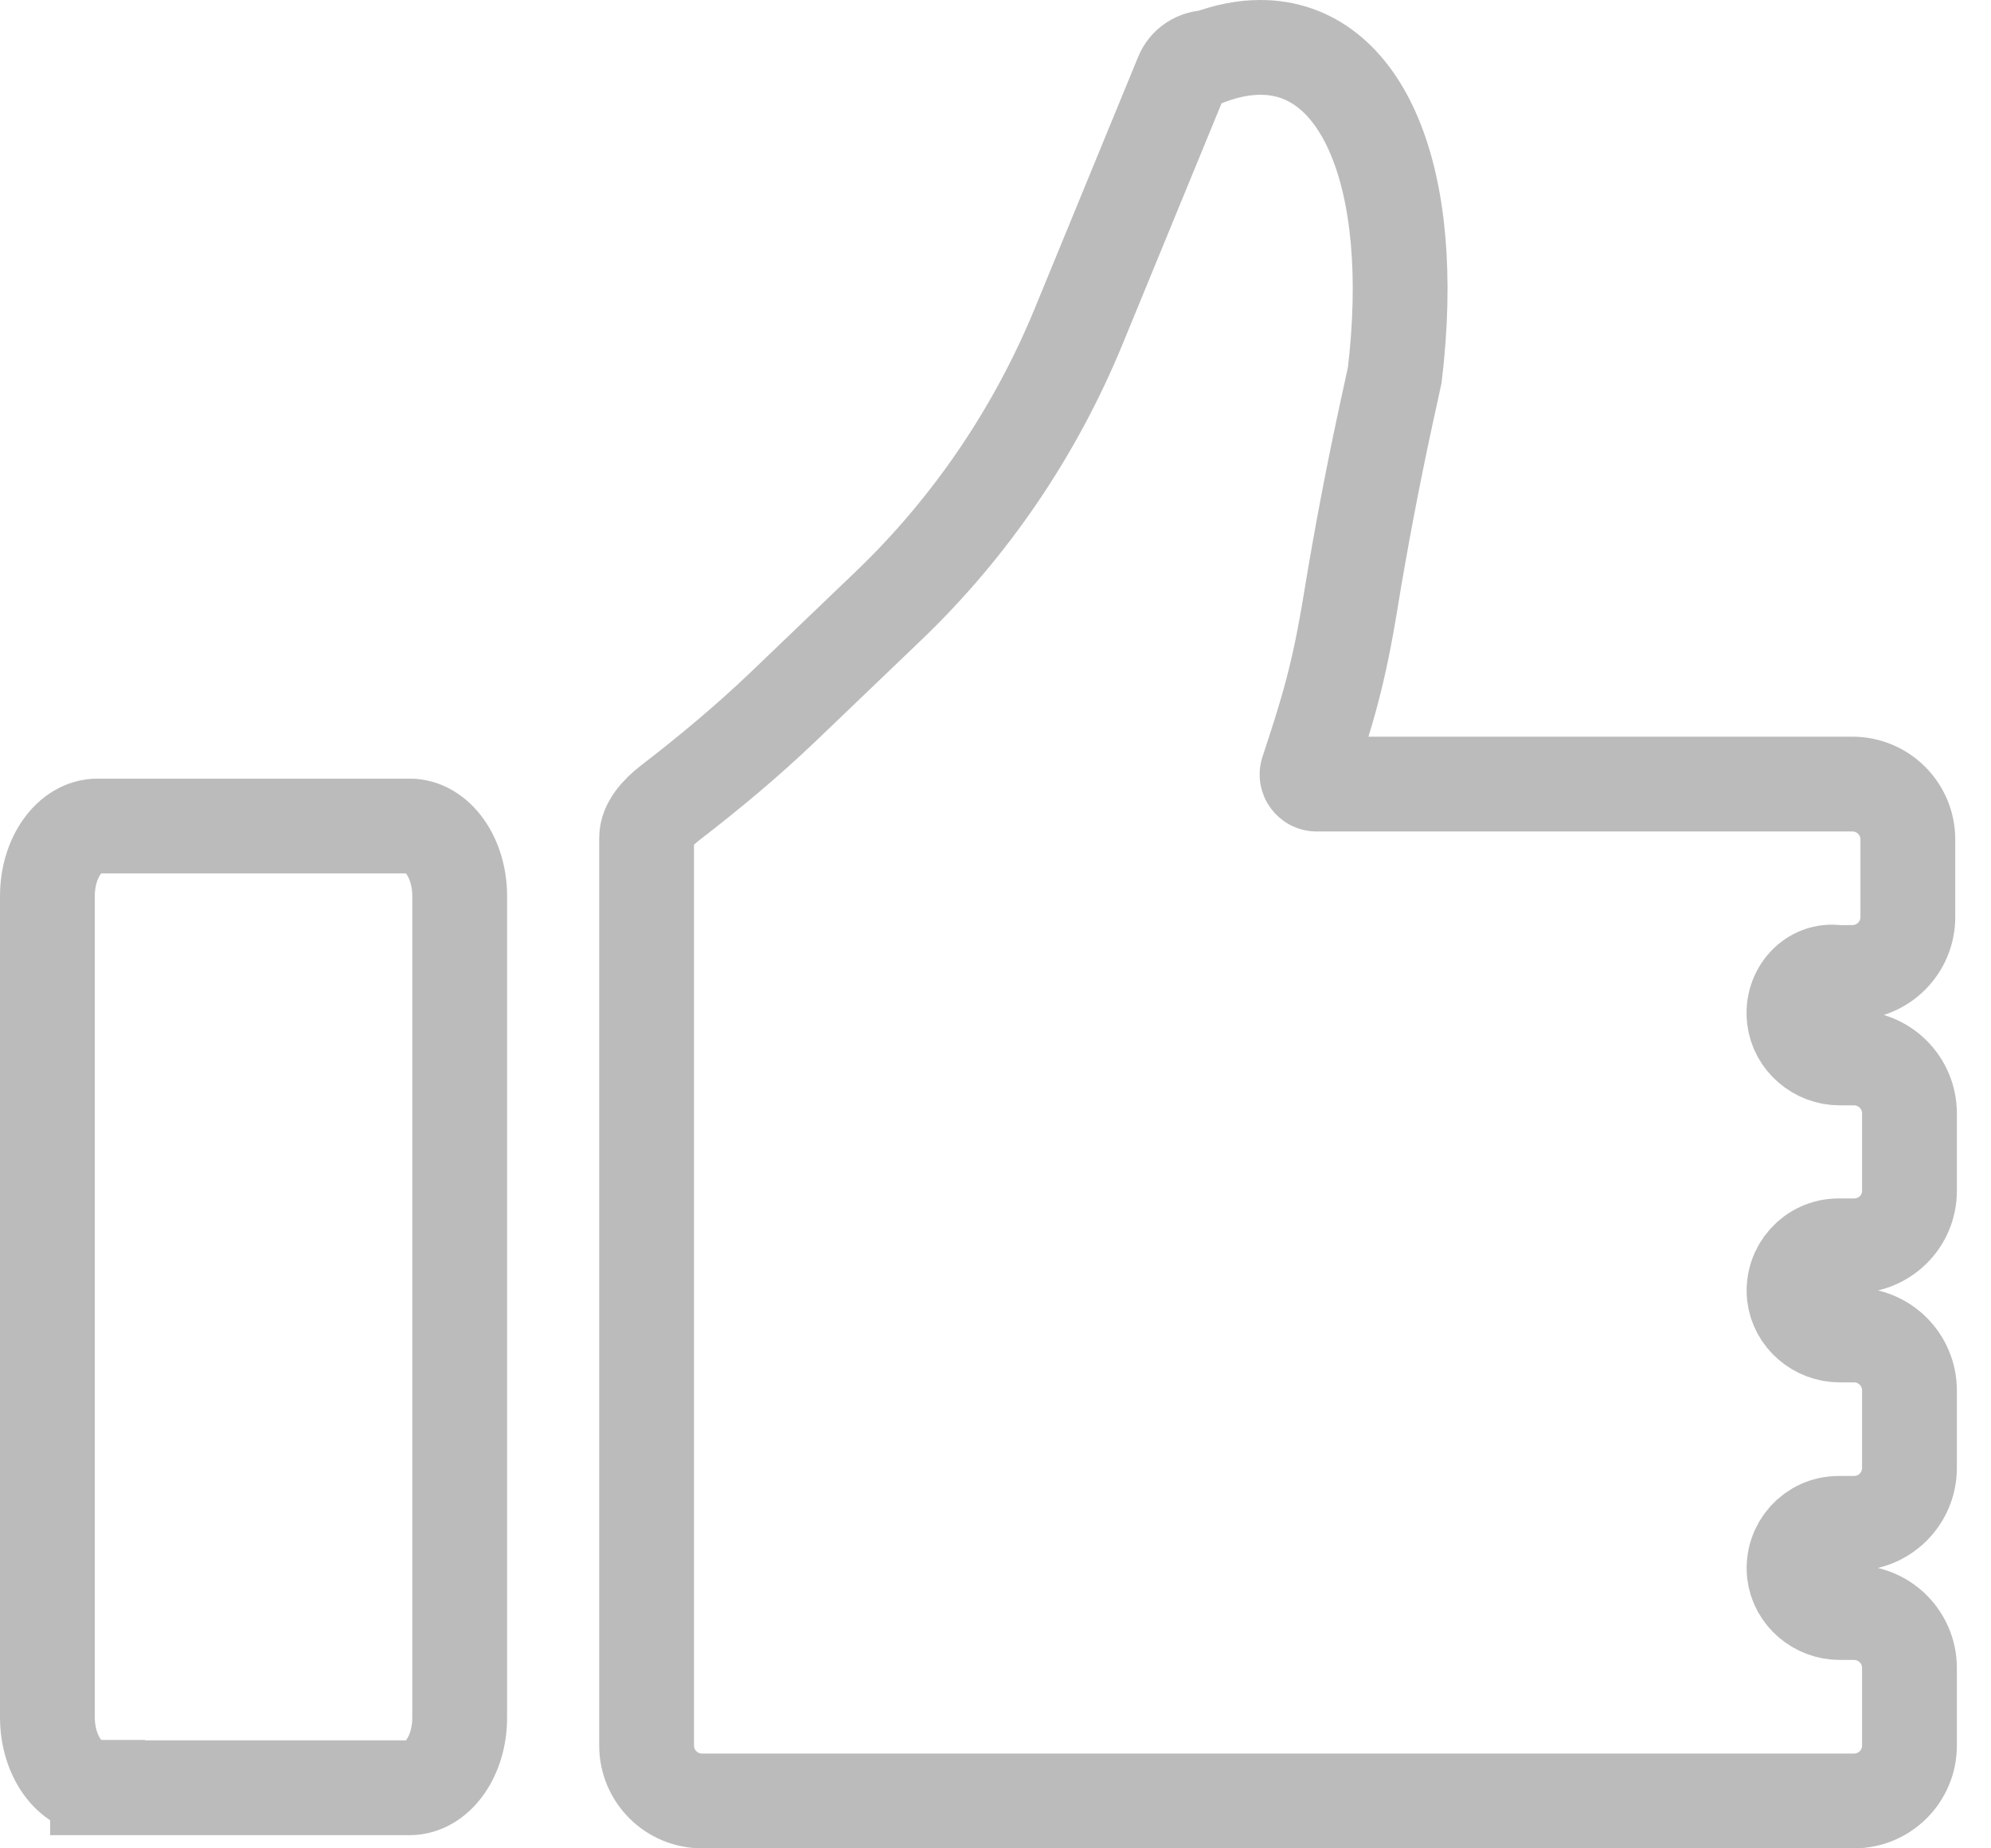<svg width="42" height="39" viewBox="0 0 42 39" fill="none" xmlns="http://www.w3.org/2000/svg">
<path d="M37.85 21.488C37.906 21.966 38.33 22.323 38.809 22.323H39.11C39.756 22.323 40.28 22.846 40.28 23.492V25.128C40.28 25.774 39.756 26.287 39.11 26.287H38.786C38.229 26.287 37.794 26.765 37.85 27.333C37.906 27.812 38.33 28.168 38.809 28.168H39.11C39.756 28.168 40.28 28.692 40.28 29.337V30.974C40.28 31.62 39.756 32.143 39.11 32.143H38.786C38.229 32.143 37.794 32.622 37.85 33.19C37.906 33.669 38.33 34.025 38.809 34.025H39.11C39.756 34.025 40.28 34.548 40.28 35.194V36.831C40.28 37.477 39.756 38 39.11 38H14.81C14.164 38 13.64 37.477 13.64 36.831V17.68C13.64 17.401 13.874 17.145 14.13 16.945C14.955 16.31 15.757 15.642 16.515 14.918L18.722 12.803C20.472 11.132 21.843 9.106 22.757 6.879L24.93 1.59C25.02 1.356 25.242 1.212 25.499 1.212C25.889 1.067 26.245 1 26.591 1C28.731 1 29.924 3.717 29.422 7.915L29.233 8.783C28.954 10.075 28.709 11.366 28.497 12.658C28.241 14.239 28.006 14.996 27.583 16.277C27.538 16.41 27.639 16.544 27.772 16.544H39.076C39.723 16.544 40.246 17.067 40.246 17.713V19.35C40.246 19.995 39.723 20.519 39.076 20.519H38.753C38.229 20.441 37.783 20.92 37.85 21.488Z" stroke="#BBBBBB" stroke-width="2"/>
<path d="M2.057 37.712C1.474 37.712 1 37.05 1 36.234V18.907C1 18.091 1.474 17.429 2.057 17.429H8.64C9.223 17.429 9.697 18.091 9.697 18.907V36.245C9.697 37.06 9.223 37.722 8.64 37.722H2.057V37.712Z" stroke="#BBBBBB" stroke-width="2"/>
</svg>
